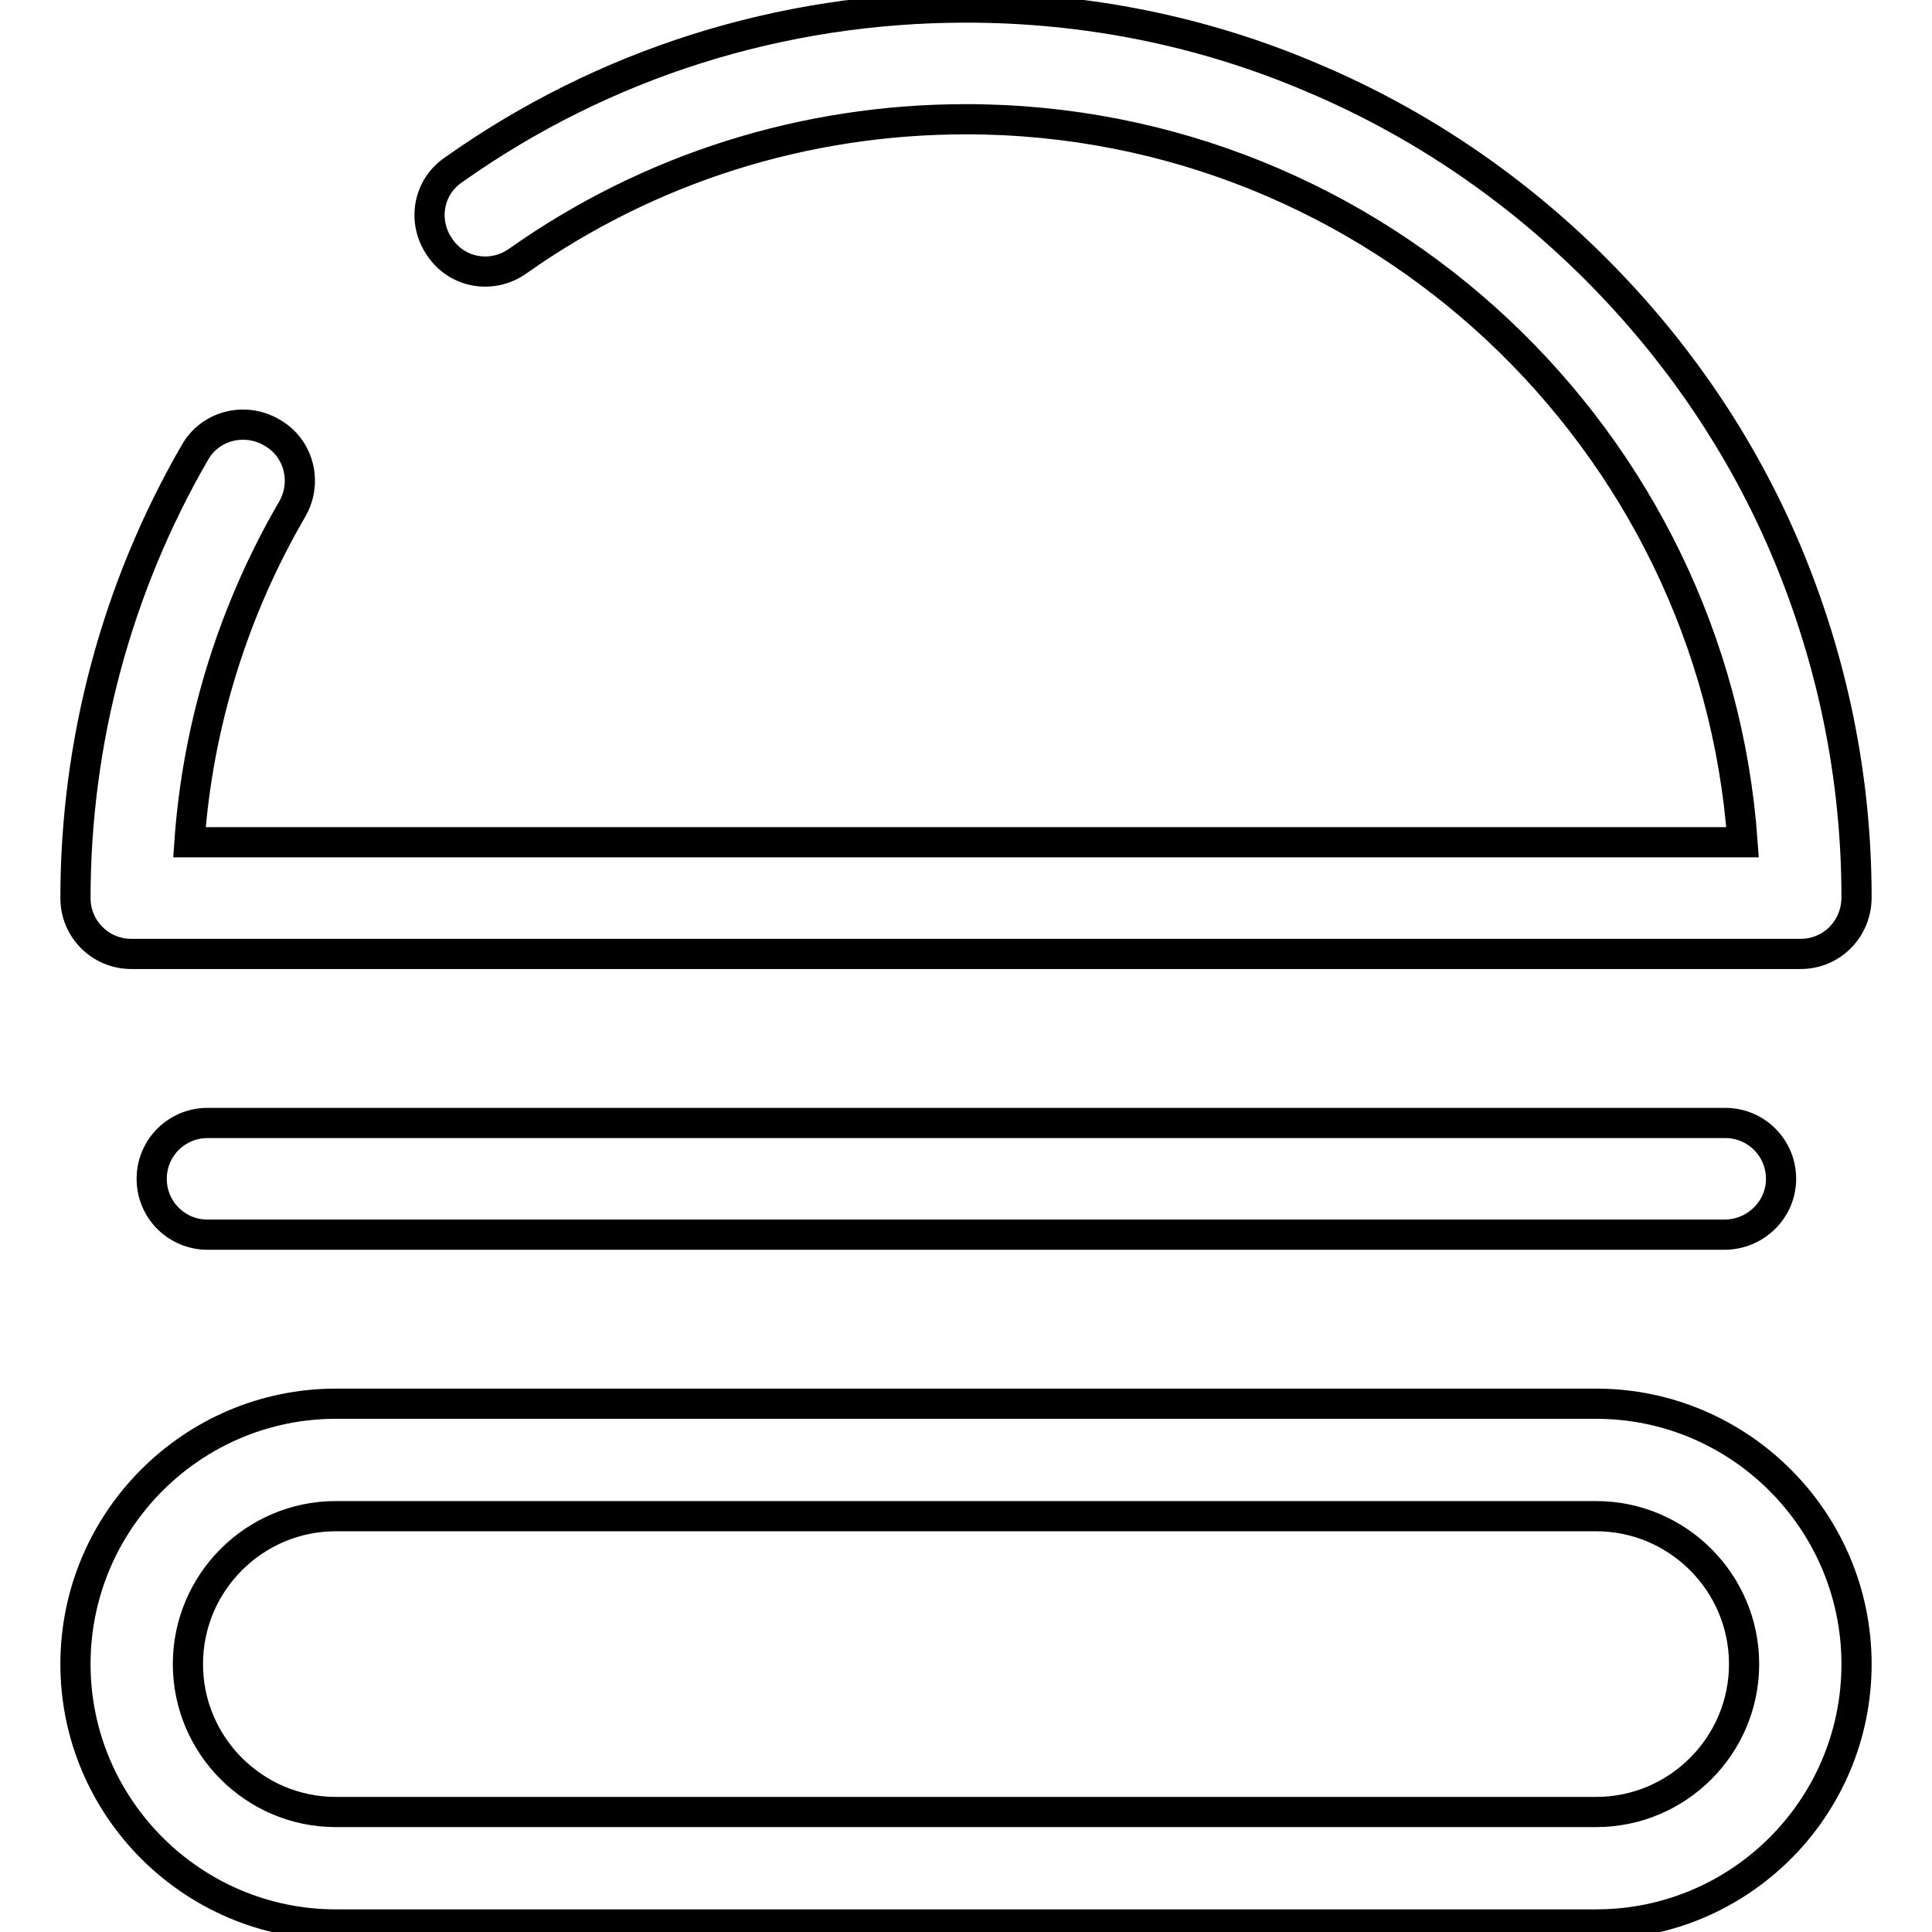 <?xml version="1.0" encoding="utf-8"?>
<!-- Svg Vector Icons : http://www.onlinewebfonts.com/icon -->
<!DOCTYPE svg PUBLIC "-//W3C//DTD SVG 1.1//EN" "http://www.w3.org/Graphics/SVG/1.1/DTD/svg11.dtd">
<svg version="1.1" xmlns="http://www.w3.org/2000/svg" xmlns:xlink="http://www.w3.org/1999/xlink" x="0px" y="0px" viewBox="0 0 256 256" enable-background="new 0 0 256 256" xml:space="preserve">
<g> <path stroke-width="4" fill-opacity="0" stroke="#000000"  d="M238.6,126.4H17.4c-4.1,0-7.4-3.3-7.4-7.4c0-20.8,5.5-41.2,15.8-59c2-3.6,6.6-4.8,10.2-2.7 c3.6,2,4.8,6.6,2.7,10.2C30.9,80.9,26.2,96,25.1,111.6h205.8c-3.8-53.4-48.5-95.8-102.9-95.8c-21.4,0-42,6.5-59.4,18.8 c-3.4,2.4-8,1.6-10.3-1.8c-2.4-3.4-1.6-8,1.8-10.3C80,8.4,103.5,1,128,1c15.9,0,31.4,3.1,45.9,9.3c14,5.9,26.7,14.5,37.5,25.3 S230.8,59,236.7,73c6.1,14.5,9.3,30,9.3,45.9C246,123.1,242.7,126.4,238.6,126.4z M211.5,255H44.5c-19,0-34.5-15.5-34.5-34.5 s15.5-34.5,34.5-34.5h167c19,0,34.5,15.5,34.5,34.5C246,239.6,230.5,255,211.5,255z M44.5,200.9c-10.8,0-19.6,8.8-19.6,19.6 c0,10.8,8.8,19.6,19.6,19.6h167c10.8,0,19.6-8.8,19.6-19.6c0-10.8-8.8-19.6-19.6-19.6H44.5z M228.5,163.6h-201 c-4.1,0-7.4-3.3-7.4-7.4c0-4.1,3.3-7.4,7.4-7.4h201.1c4.1,0,7.4,3.3,7.4,7.4C236,160.3,232.6,163.6,228.5,163.6z"/></g>
</svg>